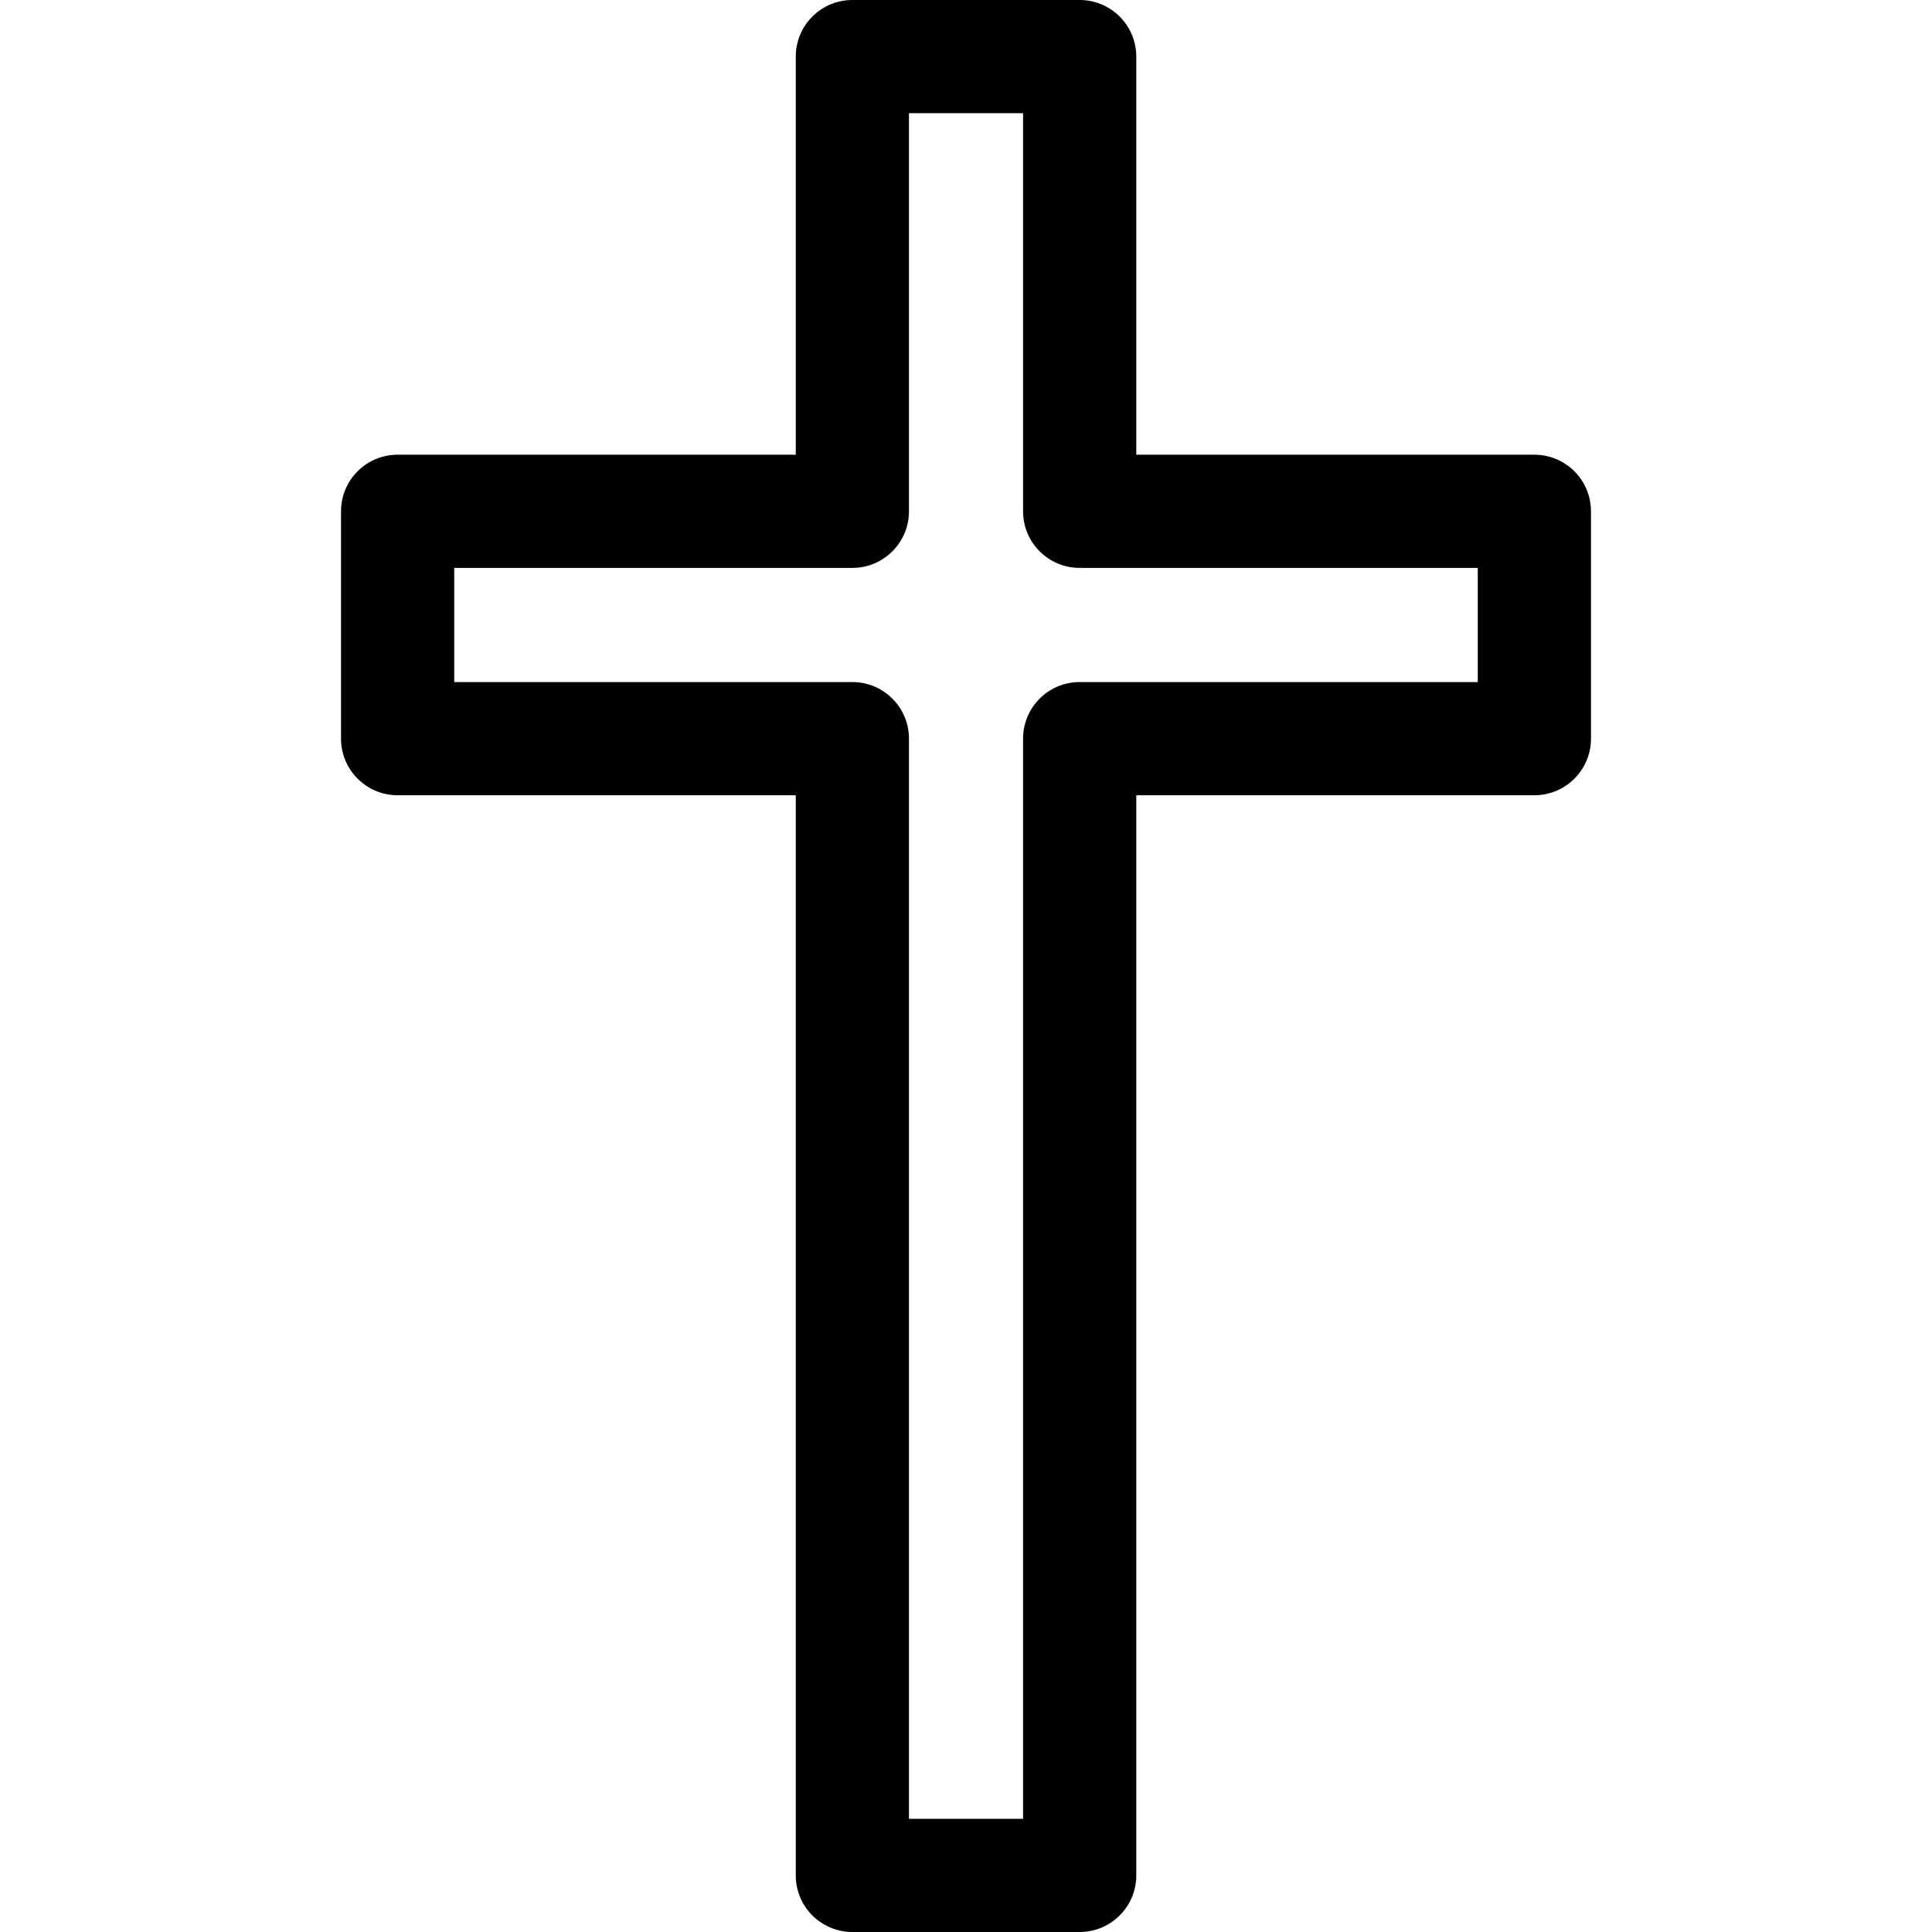 <svg id="Capa_1" enable-background="new 0 0 512 512" height="512" viewBox="0 0 512 512" width="512" xmlns="http://www.w3.org/2000/svg"><path d="m286.125 512h-60.24c-8.284 0-15-6.716-15-15v-286.25h-105.51c-8.284 0-15-6.716-15-15v-60.25c0-8.284 6.716-15 15-15h105.51v-105.5c0-8.284 6.716-15 15-15h60.24c8.284 0 15 6.716 15 15v105.5h105.5c8.284 0 15 6.716 15 15v60.25c0 8.284-6.716 15-15 15h-105.5v286.25c0 8.284-6.716 15-15 15zm-45.24-30h30.24v-286.25c0-8.284 6.716-15 15-15h105.5v-30.25h-105.5c-8.284 0-15-6.716-15-15v-105.5h-30.24v105.5c0 8.284-6.716 15-15 15h-105.51v30.25h105.51c8.284 0 15 6.716 15 15z"/></svg>